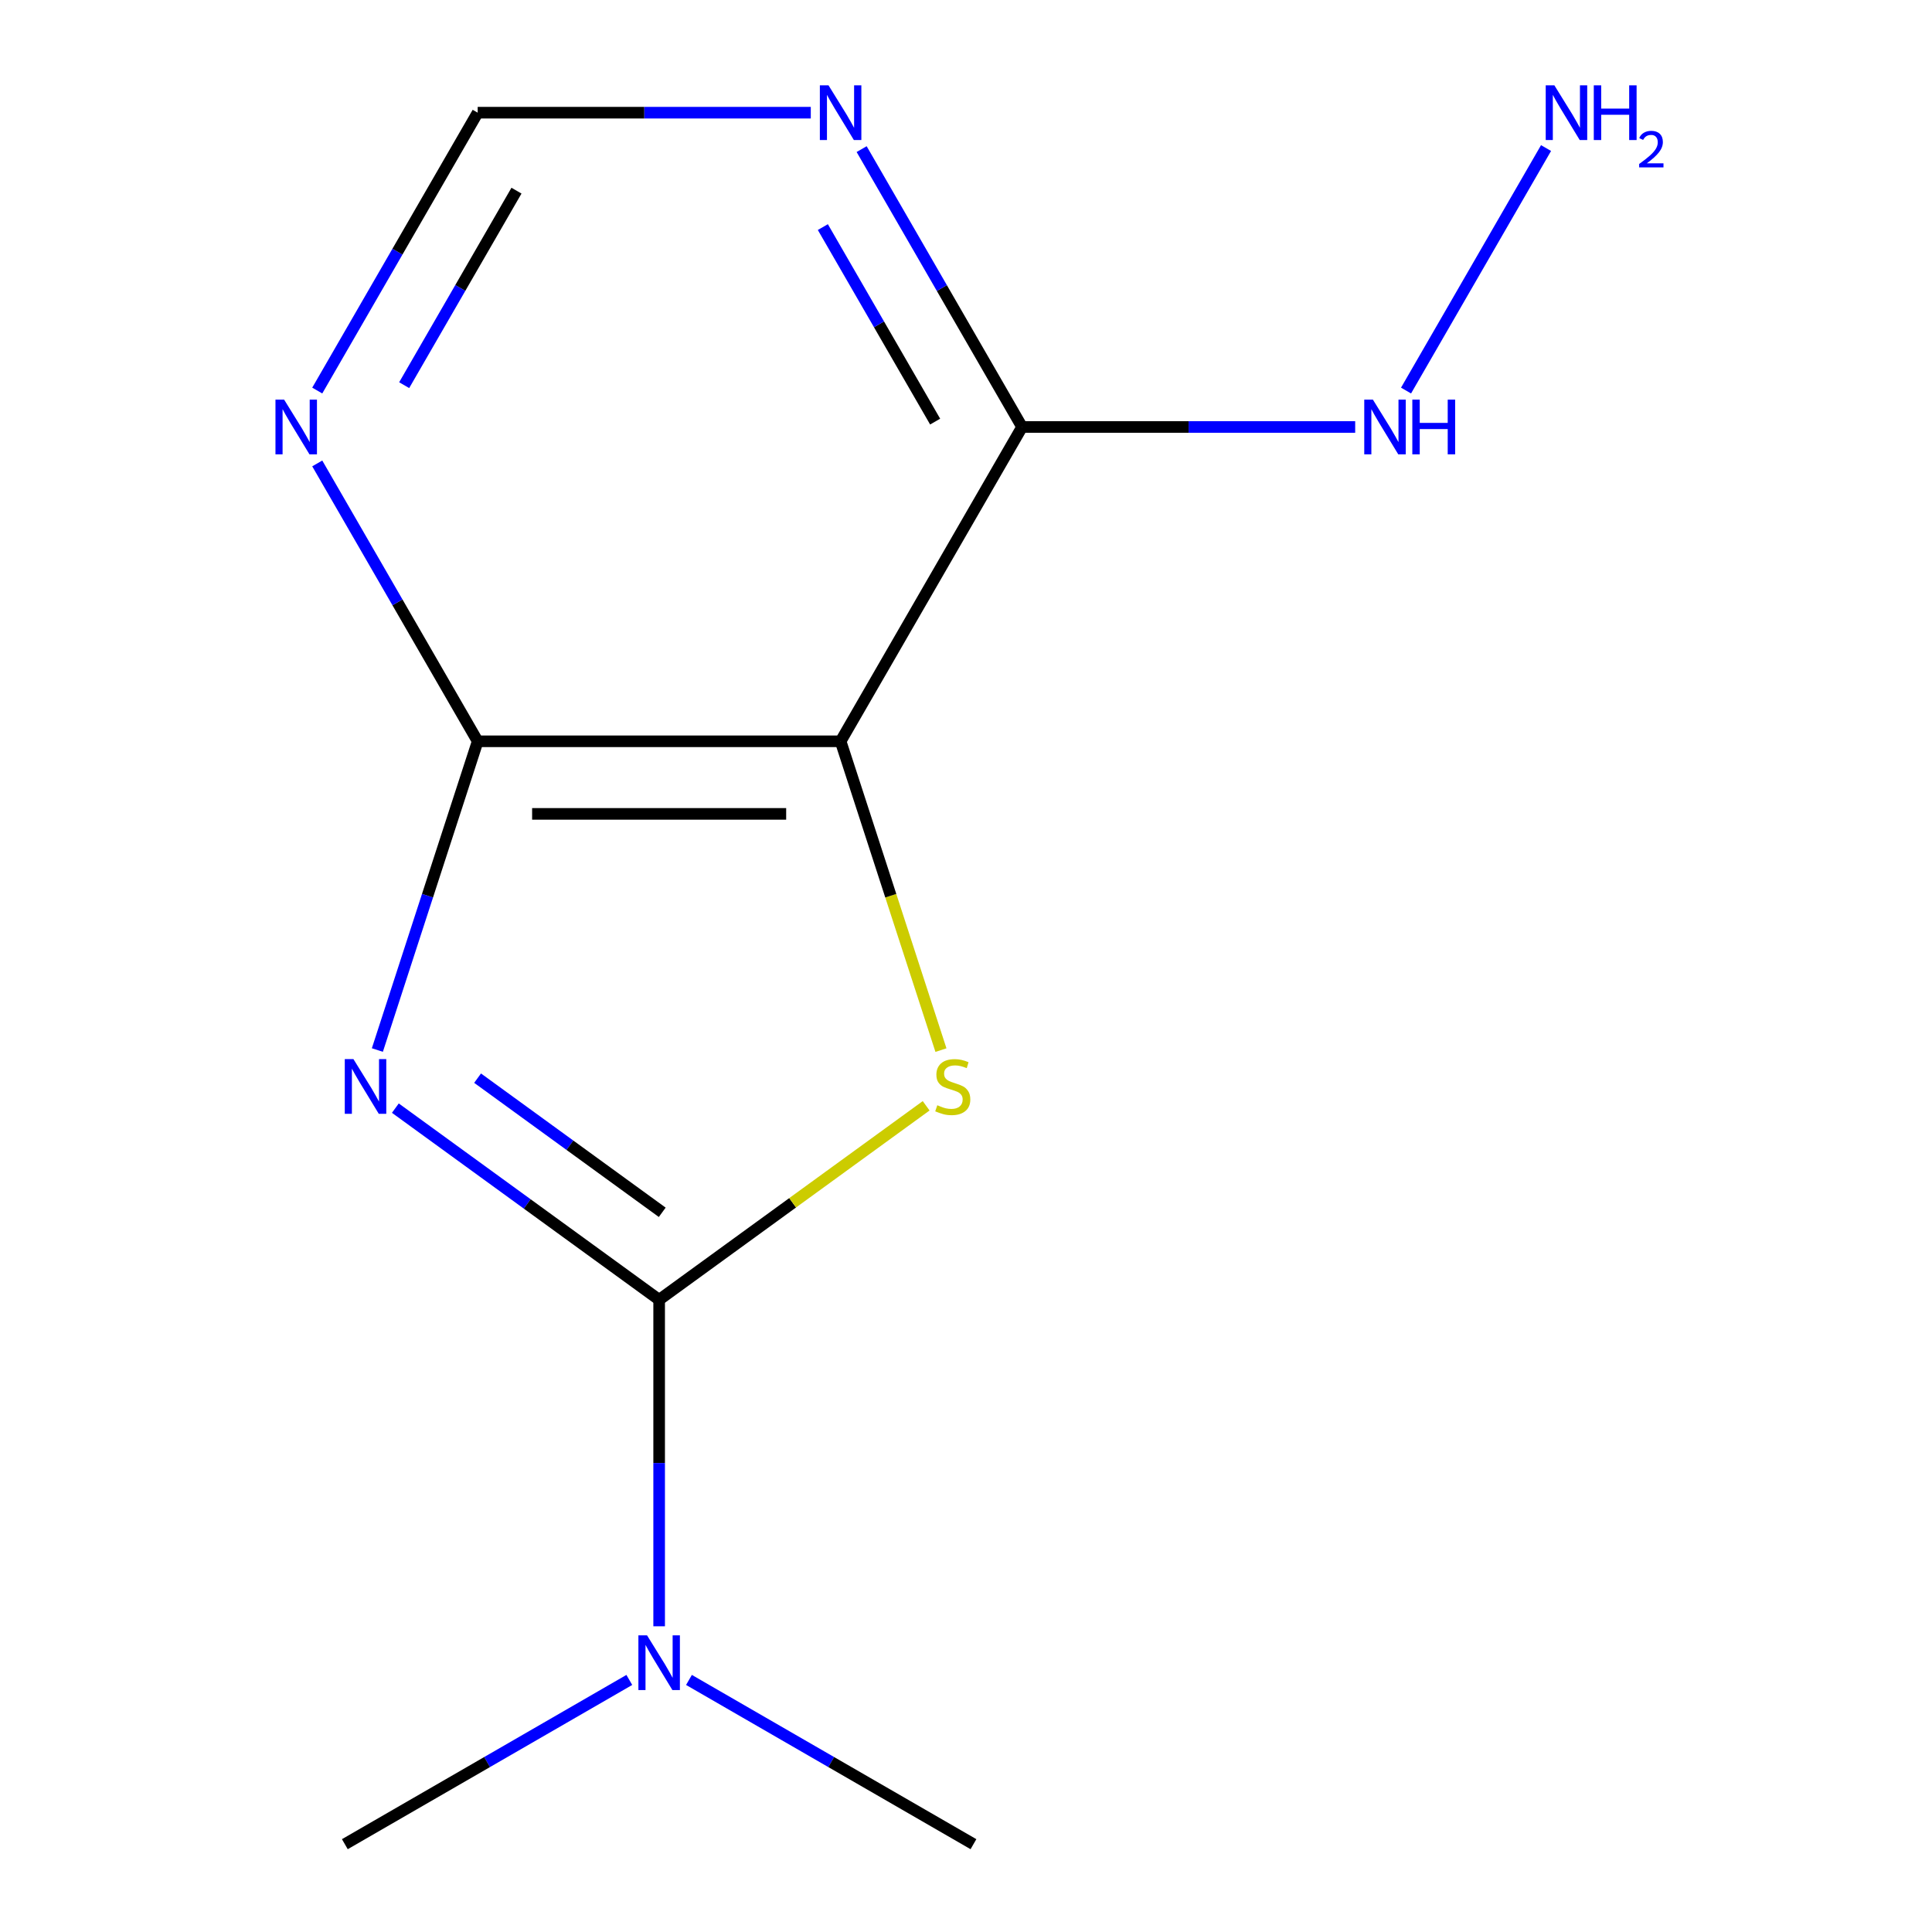 <?xml version='1.0' encoding='iso-8859-1'?>
<svg version='1.1' baseProfile='full'
              xmlns='http://www.w3.org/2000/svg'
                      xmlns:rdkit='http://www.rdkit.org/xml'
                      xmlns:xlink='http://www.w3.org/1999/xlink'
                  xml:space='preserve'
width='1000px' height='1000px' viewBox='0 0 1000 1000'>
<!-- END OF HEADER -->
<rect style='opacity:1.0;fill:#FFFFFF;stroke:none' width='1000' height='1000' x='0' y='0'> </rect>
<path class='bond-0' d='M 204.634,573.566 L 272.903,623.167' style='fill:none;fill-rule:evenodd;stroke:#0000FF;stroke-width:6px;stroke-linecap:butt;stroke-linejoin:miter;stroke-opacity:1' />
<path class='bond-0' d='M 272.903,623.167 L 341.173,672.768' style='fill:none;fill-rule:evenodd;stroke:#000000;stroke-width:6px;stroke-linecap:butt;stroke-linejoin:miter;stroke-opacity:1' />
<path class='bond-0' d='M 247.198,558.052 L 294.986,592.772' style='fill:none;fill-rule:evenodd;stroke:#0000FF;stroke-width:6px;stroke-linecap:butt;stroke-linejoin:miter;stroke-opacity:1' />
<path class='bond-0' d='M 294.986,592.772 L 342.775,627.492' style='fill:none;fill-rule:evenodd;stroke:#000000;stroke-width:6px;stroke-linecap:butt;stroke-linejoin:miter;stroke-opacity:1' />
<path class='bond-3' d='M 195.324,543.495 L 221.285,463.594' style='fill:none;fill-rule:evenodd;stroke:#0000FF;stroke-width:6px;stroke-linecap:butt;stroke-linejoin:miter;stroke-opacity:1' />
<path class='bond-3' d='M 221.285,463.594 L 247.247,383.694' style='fill:none;fill-rule:evenodd;stroke:#000000;stroke-width:6px;stroke-linecap:butt;stroke-linejoin:miter;stroke-opacity:1' />
<path class='bond-1' d='M 341.173,672.768 L 410.272,622.564' style='fill:none;fill-rule:evenodd;stroke:#000000;stroke-width:6px;stroke-linecap:butt;stroke-linejoin:miter;stroke-opacity:1' />
<path class='bond-1' d='M 410.272,622.564 L 479.372,572.36' style='fill:none;fill-rule:evenodd;stroke:#CCCC00;stroke-width:6px;stroke-linecap:butt;stroke-linejoin:miter;stroke-opacity:1' />
<path class='bond-7' d='M 341.173,672.768 L 341.173,757.266' style='fill:none;fill-rule:evenodd;stroke:#000000;stroke-width:6px;stroke-linecap:butt;stroke-linejoin:miter;stroke-opacity:1' />
<path class='bond-7' d='M 341.173,757.266 L 341.173,841.763' style='fill:none;fill-rule:evenodd;stroke:#0000FF;stroke-width:6px;stroke-linecap:butt;stroke-linejoin:miter;stroke-opacity:1' />
<path class='bond-13' d='M 487.034,543.535 L 461.066,463.614' style='fill:none;fill-rule:evenodd;stroke:#CCCC00;stroke-width:6px;stroke-linecap:butt;stroke-linejoin:miter;stroke-opacity:1' />
<path class='bond-13' d='M 461.066,463.614 L 435.098,383.694' style='fill:none;fill-rule:evenodd;stroke:#000000;stroke-width:6px;stroke-linecap:butt;stroke-linejoin:miter;stroke-opacity:1' />
<path class='bond-2' d='M 435.098,383.694 L 247.247,383.694' style='fill:none;fill-rule:evenodd;stroke:#000000;stroke-width:6px;stroke-linecap:butt;stroke-linejoin:miter;stroke-opacity:1' />
<path class='bond-2' d='M 406.921,421.264 L 275.424,421.264' style='fill:none;fill-rule:evenodd;stroke:#000000;stroke-width:6px;stroke-linecap:butt;stroke-linejoin:miter;stroke-opacity:1' />
<path class='bond-4' d='M 435.098,383.694 L 529.024,221.009' style='fill:none;fill-rule:evenodd;stroke:#000000;stroke-width:6px;stroke-linecap:butt;stroke-linejoin:miter;stroke-opacity:1' />
<path class='bond-5' d='M 247.247,383.694 L 205.727,311.78' style='fill:none;fill-rule:evenodd;stroke:#000000;stroke-width:6px;stroke-linecap:butt;stroke-linejoin:miter;stroke-opacity:1' />
<path class='bond-5' d='M 205.727,311.78 L 164.207,239.865' style='fill:none;fill-rule:evenodd;stroke:#0000FF;stroke-width:6px;stroke-linecap:butt;stroke-linejoin:miter;stroke-opacity:1' />
<path class='bond-9' d='M 529.024,221.009 L 615.232,221.009' style='fill:none;fill-rule:evenodd;stroke:#000000;stroke-width:6px;stroke-linecap:butt;stroke-linejoin:miter;stroke-opacity:1' />
<path class='bond-9' d='M 615.232,221.009 L 701.44,221.009' style='fill:none;fill-rule:evenodd;stroke:#0000FF;stroke-width:6px;stroke-linecap:butt;stroke-linejoin:miter;stroke-opacity:1' />
<path class='bond-14' d='M 529.024,221.009 L 487.505,149.095' style='fill:none;fill-rule:evenodd;stroke:#000000;stroke-width:6px;stroke-linecap:butt;stroke-linejoin:miter;stroke-opacity:1' />
<path class='bond-14' d='M 487.505,149.095 L 445.985,77.181' style='fill:none;fill-rule:evenodd;stroke:#0000FF;stroke-width:6px;stroke-linecap:butt;stroke-linejoin:miter;stroke-opacity:1' />
<path class='bond-14' d='M 484.032,218.22 L 454.968,167.88' style='fill:none;fill-rule:evenodd;stroke:#000000;stroke-width:6px;stroke-linecap:butt;stroke-linejoin:miter;stroke-opacity:1' />
<path class='bond-14' d='M 454.968,167.88 L 425.904,117.54' style='fill:none;fill-rule:evenodd;stroke:#0000FF;stroke-width:6px;stroke-linecap:butt;stroke-linejoin:miter;stroke-opacity:1' />
<path class='bond-8' d='M 164.207,202.153 L 205.727,130.239' style='fill:none;fill-rule:evenodd;stroke:#0000FF;stroke-width:6px;stroke-linecap:butt;stroke-linejoin:miter;stroke-opacity:1' />
<path class='bond-8' d='M 205.727,130.239 L 247.247,58.325' style='fill:none;fill-rule:evenodd;stroke:#000000;stroke-width:6px;stroke-linecap:butt;stroke-linejoin:miter;stroke-opacity:1' />
<path class='bond-8' d='M 209.2,199.364 L 238.264,149.024' style='fill:none;fill-rule:evenodd;stroke:#0000FF;stroke-width:6px;stroke-linecap:butt;stroke-linejoin:miter;stroke-opacity:1' />
<path class='bond-8' d='M 238.264,149.024 L 267.328,98.684' style='fill:none;fill-rule:evenodd;stroke:#000000;stroke-width:6px;stroke-linecap:butt;stroke-linejoin:miter;stroke-opacity:1' />
<path class='bond-6' d='M 419.662,58.325 L 333.454,58.325' style='fill:none;fill-rule:evenodd;stroke:#0000FF;stroke-width:6px;stroke-linecap:butt;stroke-linejoin:miter;stroke-opacity:1' />
<path class='bond-6' d='M 333.454,58.325 L 247.247,58.325' style='fill:none;fill-rule:evenodd;stroke:#000000;stroke-width:6px;stroke-linecap:butt;stroke-linejoin:miter;stroke-opacity:1' />
<path class='bond-11' d='M 325.736,869.532 L 252.112,912.039' style='fill:none;fill-rule:evenodd;stroke:#0000FF;stroke-width:6px;stroke-linecap:butt;stroke-linejoin:miter;stroke-opacity:1' />
<path class='bond-11' d='M 252.112,912.039 L 178.488,954.545' style='fill:none;fill-rule:evenodd;stroke:#000000;stroke-width:6px;stroke-linecap:butt;stroke-linejoin:miter;stroke-opacity:1' />
<path class='bond-12' d='M 356.609,869.532 L 430.233,912.039' style='fill:none;fill-rule:evenodd;stroke:#0000FF;stroke-width:6px;stroke-linecap:butt;stroke-linejoin:miter;stroke-opacity:1' />
<path class='bond-12' d='M 430.233,912.039 L 503.857,954.545' style='fill:none;fill-rule:evenodd;stroke:#000000;stroke-width:6px;stroke-linecap:butt;stroke-linejoin:miter;stroke-opacity:1' />
<path class='bond-10' d='M 727.763,202.153 L 800.23,76.637' style='fill:none;fill-rule:evenodd;stroke:#0000FF;stroke-width:6px;stroke-linecap:butt;stroke-linejoin:miter;stroke-opacity:1' />
<path  class='atom-0' d='M 182.937 548.191
L 192.217 563.191
Q 193.137 564.671, 194.617 567.351
Q 196.097 570.031, 196.177 570.191
L 196.177 548.191
L 199.937 548.191
L 199.937 576.511
L 196.057 576.511
L 186.097 560.111
Q 184.937 558.191, 183.697 555.991
Q 182.497 553.791, 182.137 553.111
L 182.137 576.511
L 178.457 576.511
L 178.457 548.191
L 182.937 548.191
' fill='#0000FF'/>
<path  class='atom-2' d='M 485.148 572.071
Q 485.468 572.191, 486.788 572.751
Q 488.108 573.311, 489.548 573.671
Q 491.028 573.991, 492.468 573.991
Q 495.148 573.991, 496.708 572.711
Q 498.268 571.391, 498.268 569.111
Q 498.268 567.551, 497.468 566.591
Q 496.708 565.631, 495.508 565.111
Q 494.308 564.591, 492.308 563.991
Q 489.788 563.231, 488.268 562.511
Q 486.788 561.791, 485.708 560.271
Q 484.668 558.751, 484.668 556.191
Q 484.668 552.631, 487.068 550.431
Q 489.508 548.231, 494.308 548.231
Q 497.588 548.231, 501.308 549.791
L 500.388 552.871
Q 496.988 551.471, 494.428 551.471
Q 491.668 551.471, 490.148 552.631
Q 488.628 553.751, 488.668 555.711
Q 488.668 557.231, 489.428 558.151
Q 490.228 559.071, 491.348 559.591
Q 492.508 560.111, 494.428 560.711
Q 496.988 561.511, 498.508 562.311
Q 500.028 563.111, 501.108 564.751
Q 502.228 566.351, 502.228 569.111
Q 502.228 573.031, 499.588 575.151
Q 496.988 577.231, 492.628 577.231
Q 490.108 577.231, 488.188 576.671
Q 486.308 576.151, 484.068 575.231
L 485.148 572.071
' fill='#CCCC00'/>
<path  class='atom-6' d='M 147.061 206.849
L 156.341 221.849
Q 157.261 223.329, 158.741 226.009
Q 160.221 228.689, 160.301 228.849
L 160.301 206.849
L 164.061 206.849
L 164.061 235.169
L 160.181 235.169
L 150.221 218.769
Q 149.061 216.849, 147.821 214.649
Q 146.621 212.449, 146.261 211.769
L 146.261 235.169
L 142.581 235.169
L 142.581 206.849
L 147.061 206.849
' fill='#0000FF'/>
<path  class='atom-7' d='M 428.838 44.165
L 438.118 59.165
Q 439.038 60.645, 440.518 63.325
Q 441.998 66.005, 442.078 66.165
L 442.078 44.165
L 445.838 44.165
L 445.838 72.485
L 441.958 72.485
L 431.998 56.085
Q 430.838 54.165, 429.598 51.965
Q 428.398 49.765, 428.038 49.085
L 428.038 72.485
L 424.358 72.485
L 424.358 44.165
L 428.838 44.165
' fill='#0000FF'/>
<path  class='atom-8' d='M 334.913 846.46
L 344.193 861.46
Q 345.113 862.94, 346.593 865.62
Q 348.073 868.3, 348.153 868.46
L 348.153 846.46
L 351.913 846.46
L 351.913 874.78
L 348.033 874.78
L 338.073 858.38
Q 336.913 856.46, 335.673 854.26
Q 334.473 852.06, 334.113 851.38
L 334.113 874.78
L 330.433 874.78
L 330.433 846.46
L 334.913 846.46
' fill='#0000FF'/>
<path  class='atom-10' d='M 710.616 206.849
L 719.896 221.849
Q 720.816 223.329, 722.296 226.009
Q 723.776 228.689, 723.856 228.849
L 723.856 206.849
L 727.616 206.849
L 727.616 235.169
L 723.736 235.169
L 713.776 218.769
Q 712.616 216.849, 711.376 214.649
Q 710.176 212.449, 709.816 211.769
L 709.816 235.169
L 706.136 235.169
L 706.136 206.849
L 710.616 206.849
' fill='#0000FF'/>
<path  class='atom-10' d='M 731.016 206.849
L 734.856 206.849
L 734.856 218.889
L 749.336 218.889
L 749.336 206.849
L 753.176 206.849
L 753.176 235.169
L 749.336 235.169
L 749.336 222.089
L 734.856 222.089
L 734.856 235.169
L 731.016 235.169
L 731.016 206.849
' fill='#0000FF'/>
<path  class='atom-11' d='M 804.542 44.165
L 813.822 59.165
Q 814.742 60.645, 816.222 63.325
Q 817.702 66.005, 817.782 66.165
L 817.782 44.165
L 821.542 44.165
L 821.542 72.485
L 817.662 72.485
L 807.702 56.085
Q 806.542 54.165, 805.302 51.965
Q 804.102 49.765, 803.742 49.085
L 803.742 72.485
L 800.062 72.485
L 800.062 44.165
L 804.542 44.165
' fill='#0000FF'/>
<path  class='atom-11' d='M 824.942 44.165
L 828.782 44.165
L 828.782 56.205
L 843.262 56.205
L 843.262 44.165
L 847.102 44.165
L 847.102 72.485
L 843.262 72.485
L 843.262 59.405
L 828.782 59.405
L 828.782 72.485
L 824.942 72.485
L 824.942 44.165
' fill='#0000FF'/>
<path  class='atom-11' d='M 848.475 71.491
Q 849.161 69.722, 850.798 68.746
Q 852.435 67.742, 854.705 67.742
Q 857.53 67.742, 859.114 69.273
Q 860.698 70.805, 860.698 73.524
Q 860.698 76.296, 858.639 78.883
Q 856.606 81.47, 852.382 84.533
L 861.015 84.533
L 861.015 86.645
L 848.422 86.645
L 848.422 84.876
Q 851.907 82.394, 853.966 80.546
Q 856.052 78.698, 857.055 77.035
Q 858.058 75.372, 858.058 73.656
Q 858.058 71.861, 857.16 70.858
Q 856.263 69.854, 854.705 69.854
Q 853.2 69.854, 852.197 70.462
Q 851.194 71.069, 850.481 72.415
L 848.475 71.491
' fill='#0000FF'/>
</svg>
